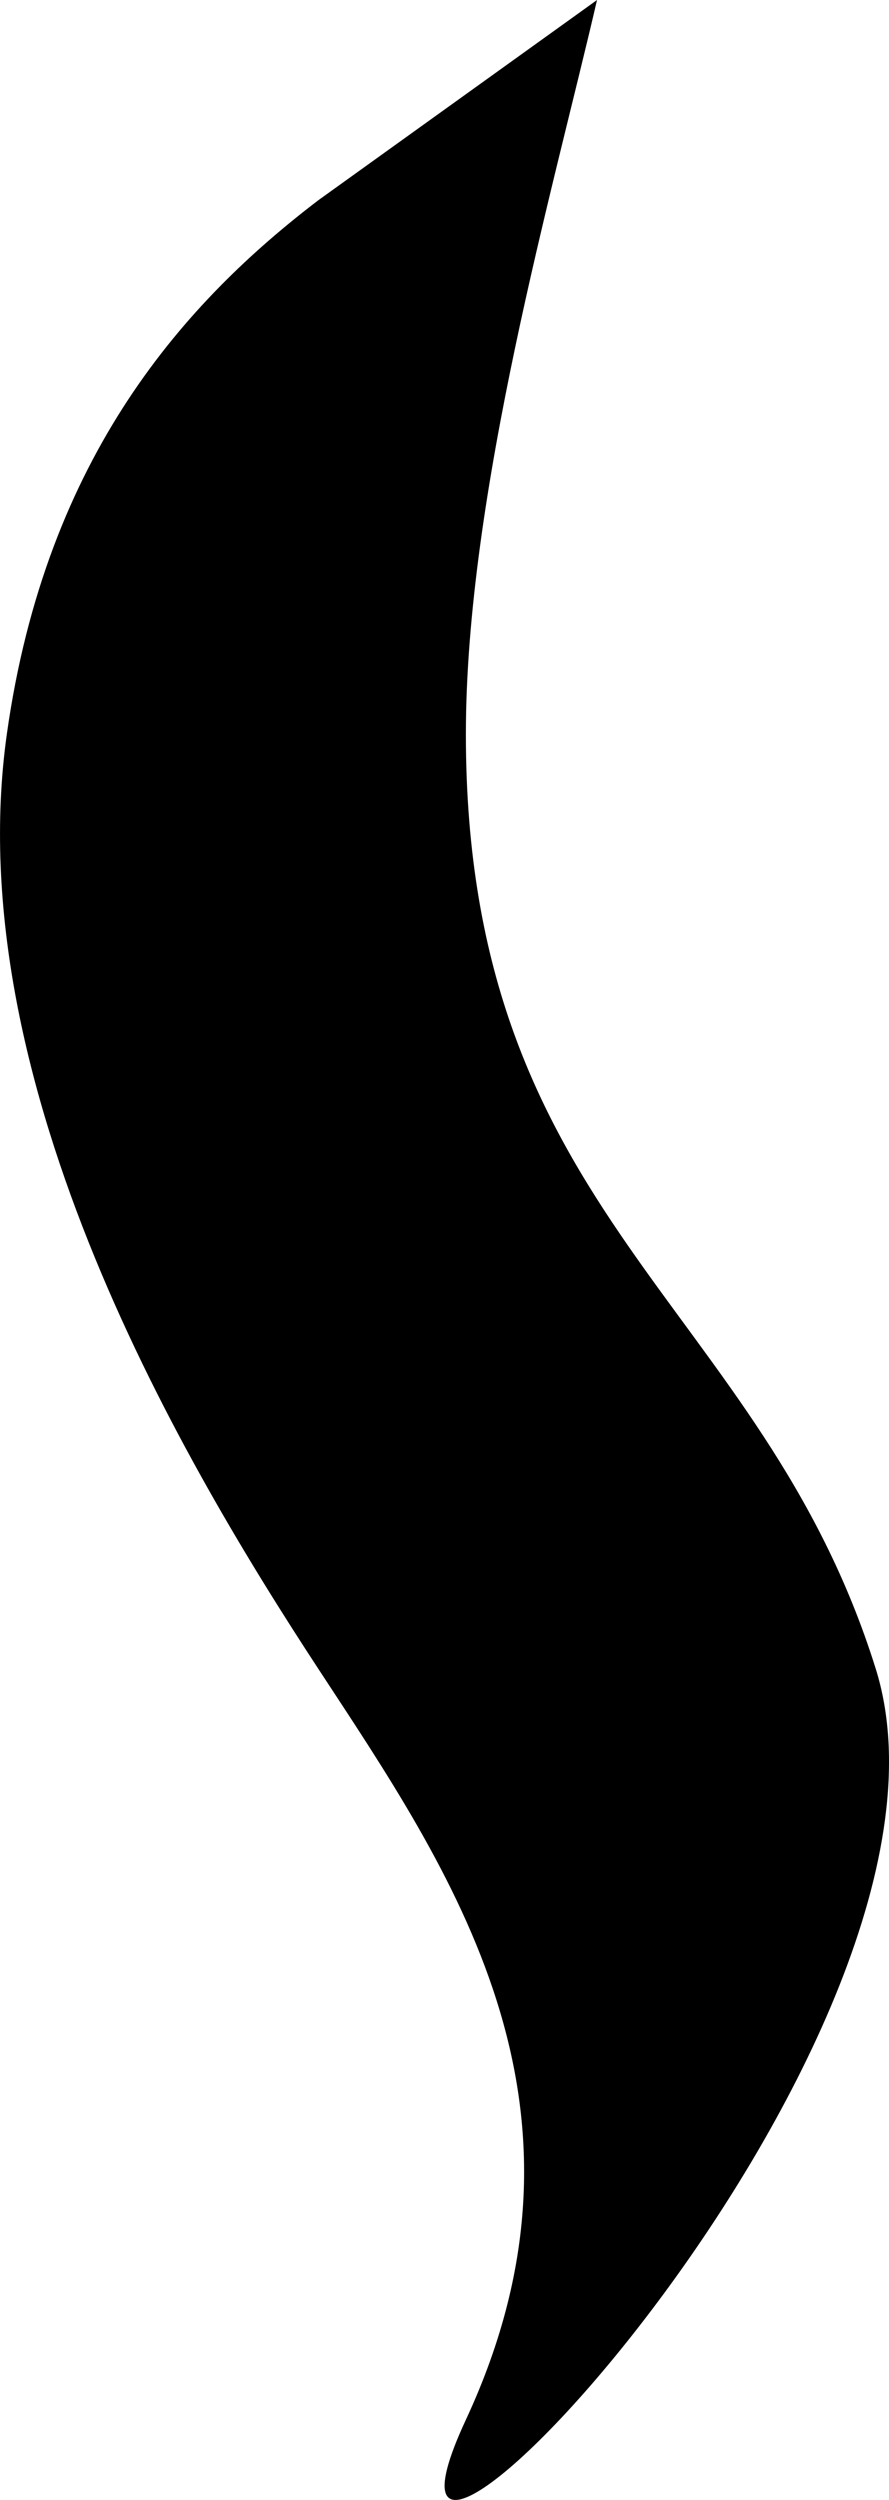 <?xml version="1.0" encoding="UTF-8"?> <svg xmlns="http://www.w3.org/2000/svg" width="21" height="59" viewBox="0 0 21 59" fill="none"> <path d="M0.161 17.329C1.09 10.713 4.421 7.089 7.519 4.726L14.103 0C13.07 4.464 11.005 11.658 11.005 17.329C11.005 28.751 17.976 30.72 20.687 39.385C23.398 48.049 7.519 64.591 11.005 57.108C14.49 49.624 10.617 44.111 7.519 39.385C4.421 34.658 -1.001 25.6 0.161 17.329Z" fill="black"></path> </svg> 